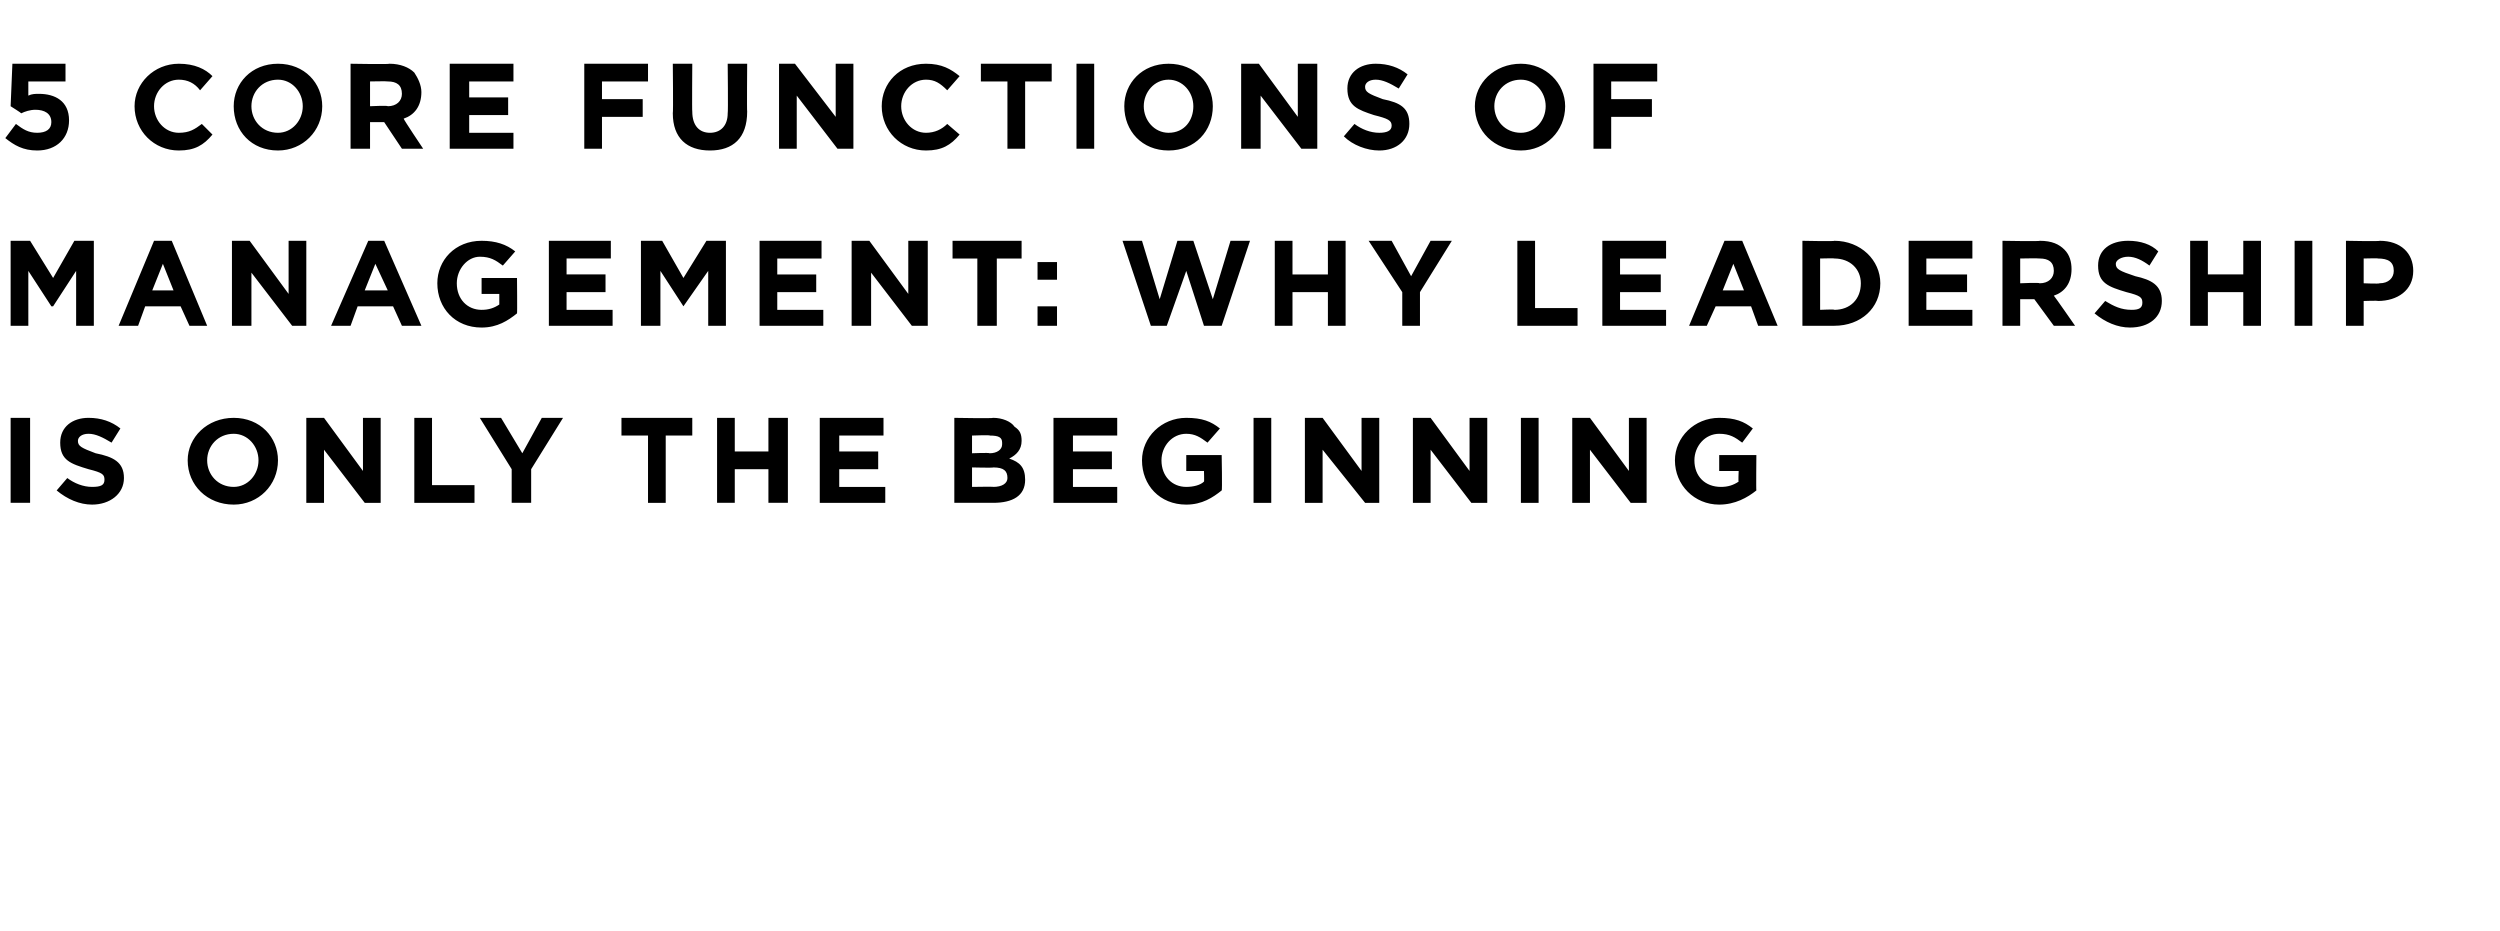 <?xml version="1.0" standalone="no"?><!DOCTYPE svg PUBLIC "-//W3C//DTD SVG 1.1//EN" "http://www.w3.org/Graphics/SVG/1.1/DTD/svg11.dtd"><svg xmlns="http://www.w3.org/2000/svg" version="1.1" width="141.2px" height="52.6px" viewBox="0 -2 141.2 52.6" style="top:-2px"><desc>5 core functions of management: Why leadership is only the beginning</desc><defs/><g id="Polygon51673"><path d="m.6 21.6h1.1v4.8H.6v-4.8zm2.6 4.1l.6-.7c.4.3.9.5 1.4.5c.5 0 .7-.1.7-.4c0-.3-.1-.4-.9-.6c-1-.3-1.6-.5-1.6-1.5c0-.9.7-1.4 1.6-1.4c.7 0 1.3.2 1.8.6l-.5.8c-.5-.3-.9-.5-1.3-.5c-.4 0-.6.2-.6.4c0 .3.2.4 1 .7c1 .2 1.6.5 1.6 1.4c0 .9-.8 1.5-1.8 1.5c-.7 0-1.4-.3-2-.8zm7.4-1.7c0-1.3 1.1-2.4 2.6-2.4c1.5 0 2.5 1.1 2.5 2.4c0 1.4-1.1 2.5-2.5 2.5c-1.5 0-2.6-1.1-2.6-2.5zm4 0c0-.8-.6-1.5-1.4-1.5c-.9 0-1.5.7-1.5 1.5c0 .8.6 1.5 1.5 1.5c.8 0 1.4-.7 1.4-1.5zm2.7-2.4h1l2.2 3v-3h1v4.8h-.9l-2.3-3v3h-1v-4.8zm6.1 0h1v3.8h2.4v1h-3.4v-4.8zm5.5 2.9l-1.8-2.9h1.2l1.2 2l1.1-2h1.2L30 24.5v1.9h-1.1v-1.9zm7.7-1.9h-1.5v-1h4v1h-1.5v3.8h-1v-3.8zm3.9-1h1v1.9h1.9v-1.9h1.1v4.8h-1.1v-1.9h-1.9v1.9h-1v-4.8zm5.8 0h3.6v1h-2.5v.9h2.2v1h-2.2v1h2.6v.9h-3.7v-4.8zm7.6 0s2.19.04 2.2 0c.5 0 1 .2 1.2.5c.3.2.4.4.4.8c0 .5-.3.8-.7 1c.6.2.9.5.9 1.2c0 .9-.7 1.3-1.8 1.3h-2.2v-4.8zm2.7 1.4c0-.3-.2-.4-.7-.4c.04-.04-1 0-1 0v1s.97-.04 1 0c.4 0 .7-.2.7-.5v-.1zm-.5 1.4c.01.03-1.2 0-1.2 0v1.1s1.25-.02 1.2 0c.5 0 .8-.2.8-.5c0-.4-.2-.6-.8-.6zm3.4-2.8h3.6v1h-2.5v.9h2.2v1h-2.2v1h2.5v.9h-3.6v-4.8zm5 2.4c0-1.3 1.1-2.4 2.5-2.4c.9 0 1.4.2 1.9.6l-.7.8c-.4-.3-.7-.5-1.2-.5c-.8 0-1.4.7-1.4 1.5c0 .9.6 1.5 1.4 1.5c.4 0 .8-.1 1-.3c.02.04 0-.6 0-.6h-1v-.9h2s.04 2.03 0 2c-.5.4-1.1.8-2 .8c-1.5 0-2.5-1.1-2.5-2.5zm6.3-2.4h1v4.8h-1v-4.8zm2.9 0h1l2.2 3v-3h1v4.8h-.8l-2.4-3v3h-1v-4.8zm6.1 0h1l2.2 3v-3h1v4.8h-.9l-2.3-3v3h-1v-4.8zm6.1 0h1v4.8h-1v-4.8zm2.9 0h1l2.2 3v-3h1v4.8h-.9l-2.3-3v3h-1v-4.8zm5.8 2.4c0-1.3 1.1-2.4 2.5-2.4c.9 0 1.4.2 1.9.6l-.6.8c-.4-.3-.7-.5-1.3-.5c-.8 0-1.4.7-1.4 1.5c0 .9.6 1.5 1.5 1.5c.4 0 .7-.1 1-.3c-.03.04 0-.6 0-.6h-1.1v-.9h2.1s-.02 2.03 0 2c-.5.4-1.2.8-2.1.8c-1.4 0-2.5-1.1-2.5-2.5z" stroke="none" fill="#000"/></g><g id="Polygon51672"><path d="m.6 11.6h1.1L3 13.7l1.2-2.1h1.1v4.8h-1v-3.1l-1.3 2h-.1l-1.3-2v3.1h-1v-4.8zm8.1 0h1l2 4.8h-1l-.5-1.1h-2l-.4 1.1H6.7l2-4.8zm1.1 2.8l-.6-1.5l-.6 1.5h1.2zm3.3-2.8h1l2.2 3v-3h1v4.8h-.8l-2.3-3v3h-1.1v-4.8zm7.7 0h.9l2.1 4.8h-1.1l-.5-1.1h-2l-.4 1.1h-1.1l2.1-4.8zm1.1 2.8l-.7-1.5l-.6 1.5h1.3zm2.8-.4c0-1.3 1-2.4 2.5-2.4c.8 0 1.4.2 1.9.6l-.7.8c-.4-.3-.7-.5-1.3-.5c-.7 0-1.3.7-1.3 1.5c0 .9.6 1.5 1.4 1.5c.4 0 .7-.1 1-.3v-.6h-1v-.9h2s.02 2.03 0 2c-.5.4-1.1.8-2 .8c-1.5 0-2.5-1.1-2.5-2.5zm6.3-2.4h3.5v1H32v.9h2.2v1H32v1h2.6v.9H31v-4.8zm5.2 0h1.2l1.2 2.1l1.3-2.1h1.1v4.8h-1v-3.1l-1.4 2l-1.3-2v3.1h-1.1v-4.8zm6.7 0h3.5v1h-2.5v.9h2.2v1h-2.2v1h2.6v.9h-3.6v-4.8zm5.2 0h1l2.2 3v-3h1.1v4.8h-.9l-2.3-3v3h-1.1v-4.8zm7.1 1h-1.4v-1h3.9v1h-1.4v3.8h-1.1v-3.8zm3.4.2h1.1v1h-1.1v-1zm0 2.5h1.1v1.1h-1.1v-1.1zm4.8-3.7h1.1l1 3.3l1-3.3h.9l1.1 3.3l1-3.3h1.1L69 16.4h-1l-1-3.1l-1.1 3.1h-.9l-1.6-4.8zm8.6 0h1v1.9h2v-1.9h1v4.8h-1v-1.9h-2v1.9h-1v-4.8zm7.2 2.9l-1.9-2.9h1.3l1.1 2l1.1-2h1.2l-1.8 2.9v1.9h-1v-1.9zm6.5-2.9h1v3.8h2.4v1h-3.4v-4.8zm4.8 0h3.6v1h-2.6v.9h2.3v1h-2.3v1h2.6v.9h-3.6v-4.8zm6.9 0h1l2 4.8h-1.1l-.4-1.1h-2l-.5 1.1h-1l2-4.8zm1.1 2.8l-.6-1.5l-.6 1.5h1.2zm3.3-2.8s1.85.04 1.8 0c1.5 0 2.6 1.1 2.6 2.4c0 1.4-1.1 2.4-2.6 2.4h-1.8v-4.8zm1 1v2.9s.85-.04.8 0c.9 0 1.5-.6 1.5-1.5c0-.8-.6-1.4-1.5-1.4c.05-.02-.8 0-.8 0zm5-1h3.6v1h-2.6v.9h2.3v1h-2.3v1h2.6v.9h-3.6v-4.8zm5.3 0s2.15.04 2.1 0c.7 0 1.1.2 1.4.5c.3.3.4.7.4 1.1c0 .8-.4 1.3-1 1.5c.02 0 1.2 1.7 1.2 1.7H116l-1.1-1.5h-.8v1.5h-1v-4.8zm2.1 2.4c.5 0 .8-.3.8-.7c0-.5-.3-.7-.8-.7c-.04-.02-1.1 0-1.1 0v1.4s1.08-.05 1.1 0zm3.1 1.7l.6-.7c.5.3.9.5 1.5.5c.4 0 .6-.1.6-.4c0-.3-.1-.4-.9-.6c-1-.3-1.6-.5-1.6-1.5c0-.9.7-1.4 1.7-1.4c.7 0 1.3.2 1.7.6l-.5.8c-.4-.3-.8-.5-1.2-.5c-.4 0-.7.2-.7.4c0 .3.2.4 1.1.7c.9.2 1.5.5 1.5 1.4c0 .9-.7 1.5-1.8 1.5c-.7 0-1.4-.3-2-.8zm5.4-4.1h1v1.9h2v-1.9h1v4.8h-1v-1.9h-2v1.9h-1v-4.8zm5.9 0h1v4.8h-1v-4.8zm2.9 0s1.94.04 1.9 0c1.2 0 1.9.7 1.9 1.7c0 1.1-.9 1.7-2 1.7c.03-.03-.8 0-.8 0v1.4h-1v-4.8zm1.9 2.4c.5 0 .8-.3.8-.7c0-.5-.3-.7-.9-.7c.05-.02-.8 0-.8 0v1.4s.87.04.9 0z" stroke="none" fill="#000"/></g><g id="Polygon51671"><path d="m.3 5.8L.9 5c.4.3.7.5 1.2.5c.5 0 .8-.2.8-.6c0-.5-.4-.7-.9-.7c-.3 0-.6.1-.8.2c.02-.01-.6-.4-.6-.4l.1-2.4h3v1H1.6v.8c.2-.1.4-.1.6-.1c.9 0 1.7.4 1.7 1.5c0 1-.7 1.7-1.8 1.7c-.8 0-1.3-.3-1.8-.7zM7.6 4c0-1.3 1.1-2.4 2.5-2.4c.9 0 1.5.3 1.9.7l-.7.8c-.3-.4-.7-.6-1.2-.6c-.8 0-1.4.7-1.4 1.5c0 .8.6 1.5 1.4 1.5c.6 0 .9-.2 1.3-.5l.6.6c-.5.6-1 .9-1.9.9c-1.4 0-2.5-1.1-2.5-2.5zm5.6 0c0-1.3 1-2.4 2.5-2.4c1.5 0 2.5 1.1 2.5 2.4c0 1.4-1.1 2.5-2.5 2.5c-1.5 0-2.5-1.1-2.5-2.5zm3.9 0c0-.8-.6-1.5-1.4-1.5c-.9 0-1.5.7-1.5 1.5c0 .8.6 1.5 1.5 1.5c.8 0 1.4-.7 1.4-1.5zm2.7-2.4s2.19.04 2.2 0c.6 0 1.1.2 1.4.5c.2.3.4.7.4 1.1c0 .8-.4 1.3-1 1.5c-.04 0 1.1 1.7 1.1 1.7h-1.2l-1-1.5h-.8v1.5h-1.1V1.6zM21.9 4c.5 0 .8-.3.8-.7c0-.5-.3-.7-.8-.7c0-.02-1 0-1 0v1.4s1.02-.05 1 0zm3.5-2.4h3.6v1h-2.5v.9h2.2v1h-2.2v1h2.5v.9h-3.6V1.6zm7.6 0h3.6v1H34v1h2.3v1H34v1.8h-1V1.6zm5 2.8c.03-.04 0-2.8 0-2.8h1.1s-.02 2.73 0 2.7c0 .8.4 1.2 1 1.2c.6 0 1-.4 1-1.1c.03-.03 0-2.8 0-2.8h1.1s-.02 2.73 0 2.7c0 1.5-.8 2.2-2.1 2.2c-1.3 0-2.1-.7-2.1-2.1zm6-2.8h.9l2.3 3v-3h1v4.8h-.9l-2.3-3v3h-1V1.6zM49.8 4c0-1.3 1-2.4 2.5-2.4c.9 0 1.4.3 1.9.7l-.7.8c-.4-.4-.7-.6-1.2-.6c-.8 0-1.4.7-1.4 1.5c0 .8.6 1.5 1.4 1.5c.5 0 .9-.2 1.2-.5l.7.6c-.5.6-1 .9-1.9.9c-1.4 0-2.5-1.1-2.5-2.5zm7.1-1.4h-1.5v-1h4v1h-1.5v3.8h-1V2.6zm3.9-1h1v4.8h-1V1.6zM63.5 4c0-1.3 1-2.4 2.5-2.4c1.5 0 2.5 1.1 2.5 2.4c0 1.4-1 2.5-2.5 2.5c-1.5 0-2.5-1.1-2.5-2.5zm3.9 0c0-.8-.6-1.5-1.4-1.5c-.8 0-1.4.7-1.4 1.5c0 .8.6 1.5 1.4 1.5c.9 0 1.4-.7 1.4-1.5zm2.7-2.4h1l2.2 3v-3h1.1v4.8h-.9l-2.3-3v3h-1.1V1.6zm5.8 4.1l.6-.7c.4.3.9.5 1.4.5c.4 0 .7-.1.7-.4c0-.3-.2-.4-1-.6c-.9-.3-1.5-.5-1.5-1.5c0-.9.7-1.4 1.6-1.4c.7 0 1.3.2 1.8.6L79 3c-.5-.3-.9-.5-1.3-.5c-.4 0-.6.2-.6.4c0 .3.2.4 1 .7c1 .2 1.5.5 1.5 1.4c0 .9-.7 1.5-1.7 1.5c-.7 0-1.5-.3-2-.8zM83.3 4c0-1.3 1.1-2.4 2.6-2.4c1.4 0 2.5 1.1 2.5 2.4c0 1.4-1.1 2.5-2.5 2.5c-1.5 0-2.6-1.1-2.6-2.5zm4 0c0-.8-.6-1.5-1.4-1.5c-.9 0-1.5.7-1.5 1.5c0 .8.6 1.5 1.5 1.5c.8 0 1.4-.7 1.4-1.5zM90 1.6h3.6v1H91v1h2.3v1H91v1.8h-1V1.6z" stroke="none" fill="#000"/></g></svg>